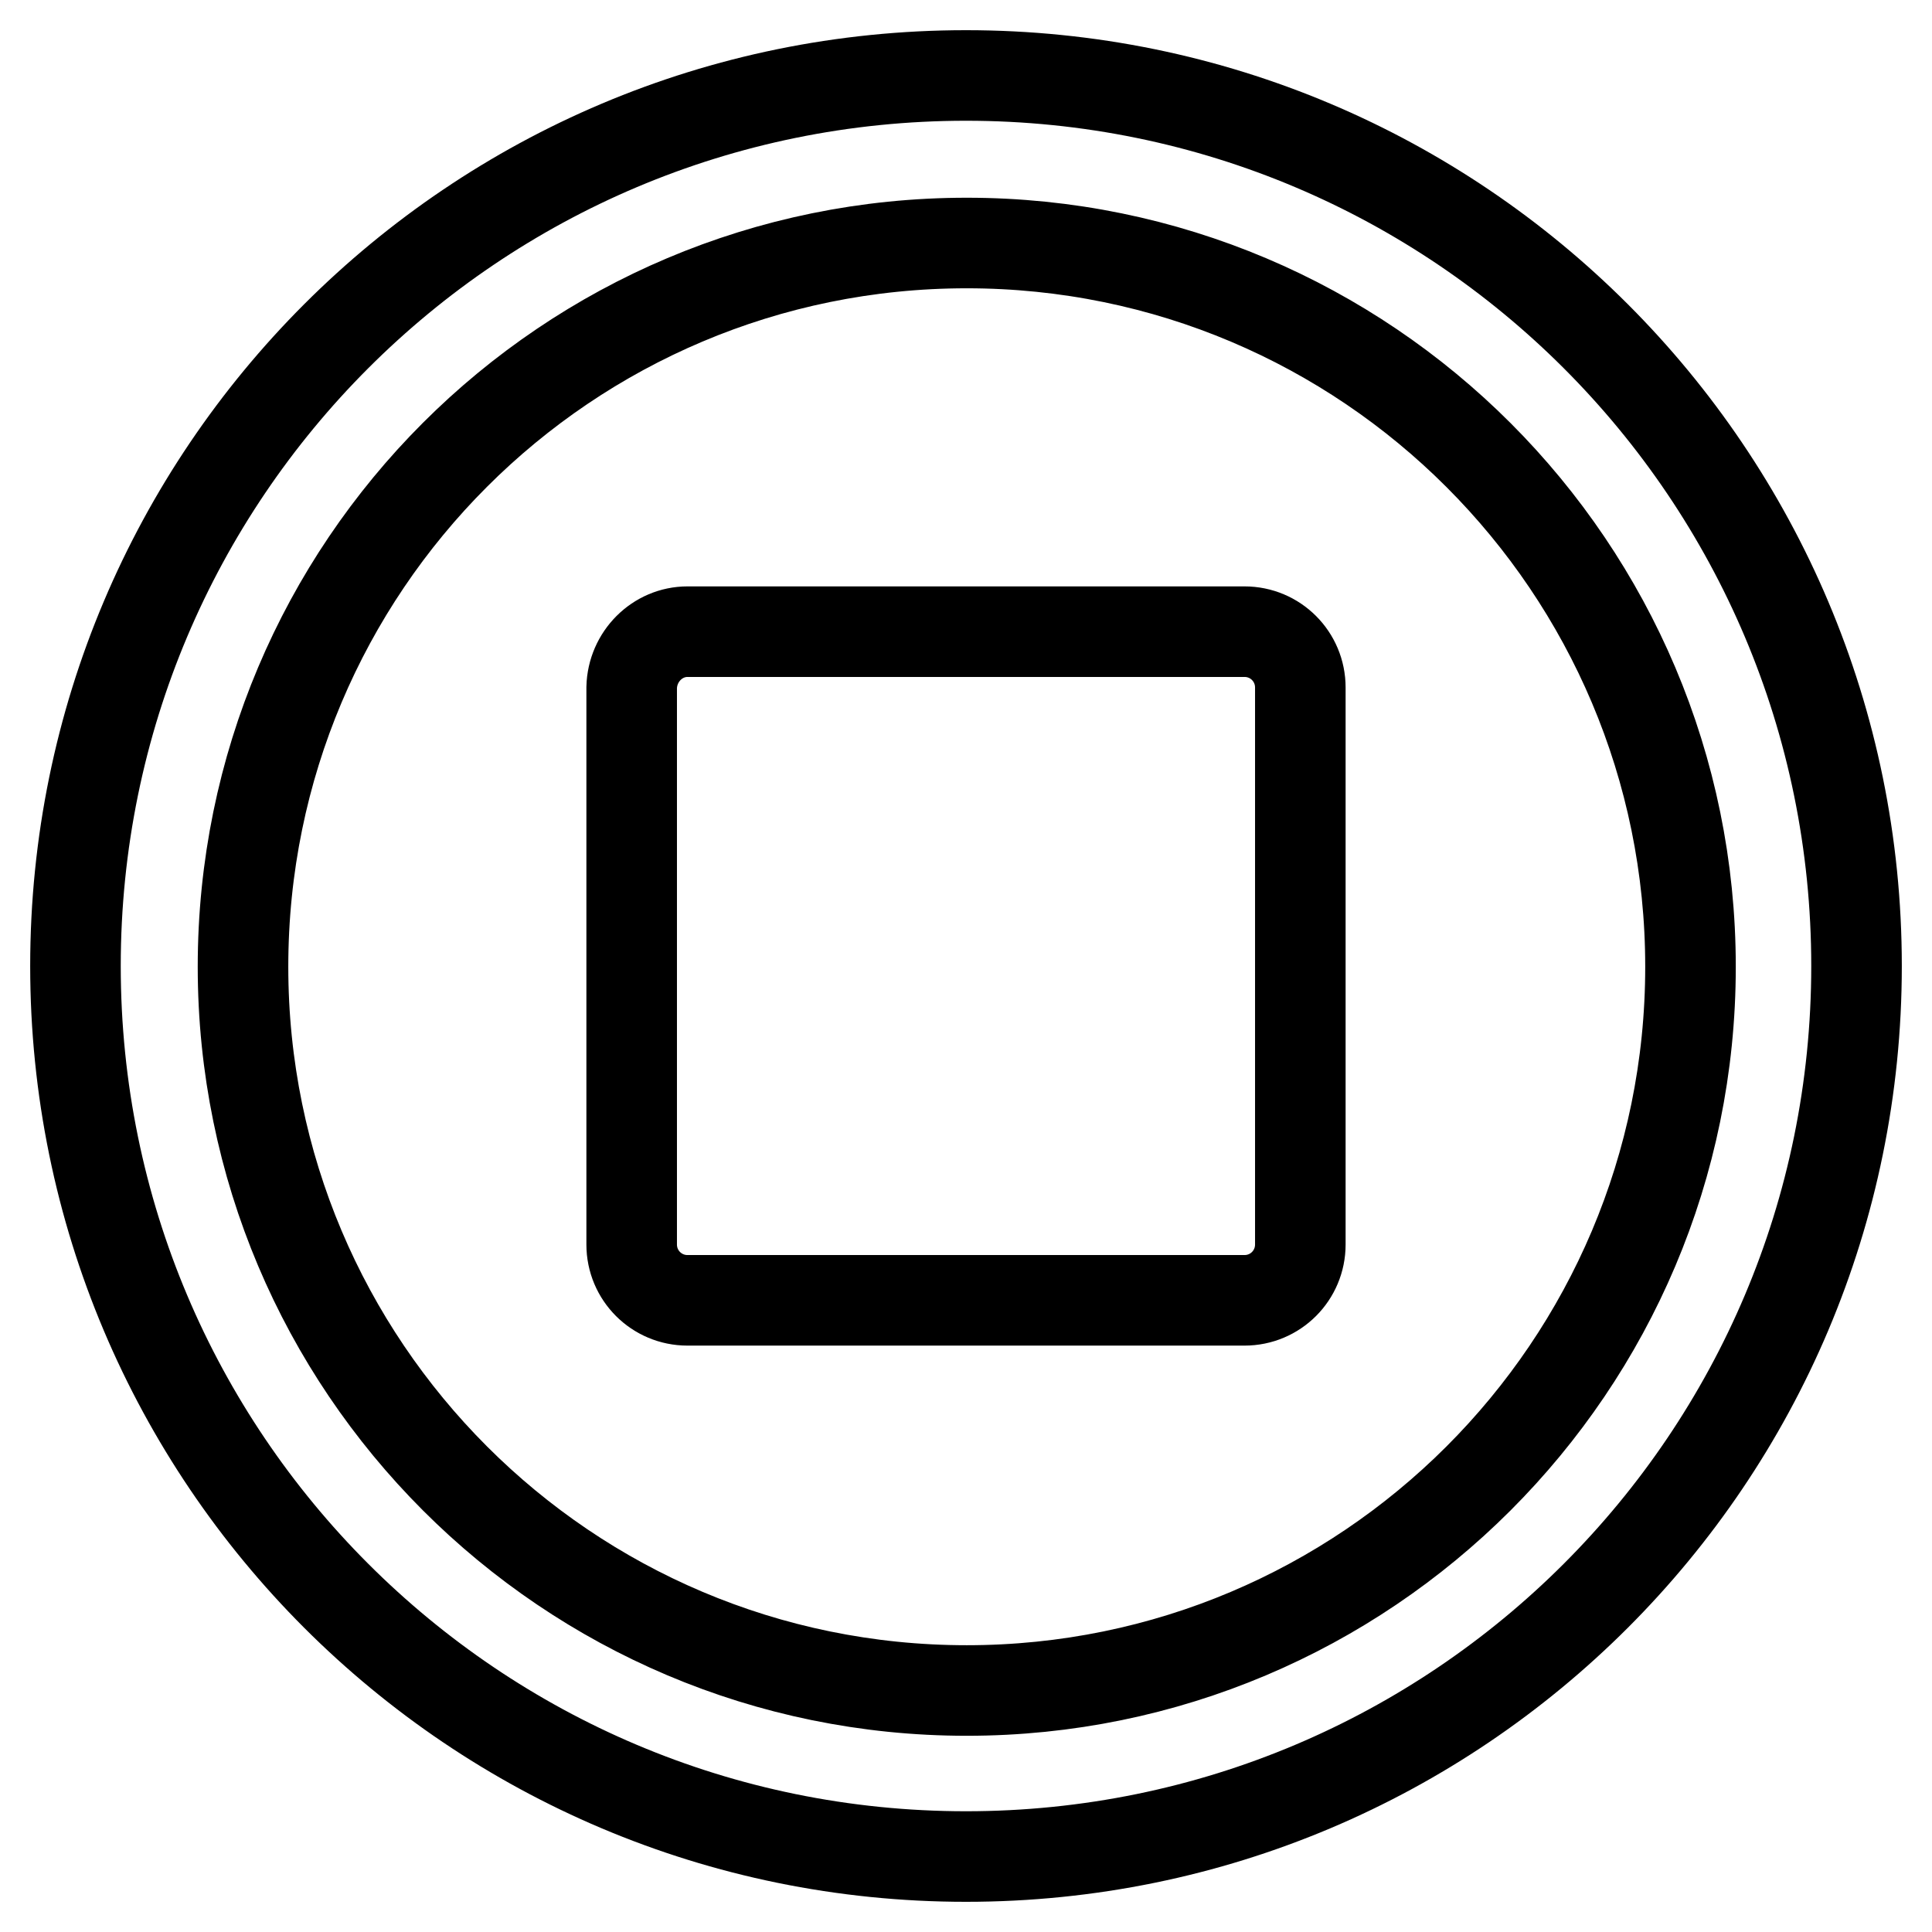 <?xml version="1.0" encoding="utf-8"?>
<!-- Svg Vector Icons : http://www.onlinewebfonts.com/icon -->
<!DOCTYPE svg PUBLIC "-//W3C//DTD SVG 1.1//EN" "http://www.w3.org/Graphics/SVG/1.1/DTD/svg11.dtd">
<svg version="1.1" xmlns="http://www.w3.org/2000/svg" xmlns:xlink="http://www.w3.org/1999/xlink" x="0px" y="0px" viewBox="0 0 256 256" enable-background="new 0 0 256 256" xml:space="preserve">
<g> <path stroke-width="12" fill-opacity="0" stroke="#000000"  d="M128,246c-65.2,0-118-52.8-118-118C10,62.8,62.8,10,128,10s118,52.8,118,118C246,193.2,193.2,246,128,246z  M128.1,224c52.9,0,95.9-42.9,95.9-95.9c0-52.9-42.9-95.9-95.9-95.9s-95.9,42.9-95.9,95.9C32.2,181,75.1,224,128.1,224z M91.1,83.7 h73.8c4.1,0,7.4,3.3,7.4,7.4v73.8c0,4.1-3.3,7.4-7.4,7.4H91.1c-4.1,0-7.4-3.3-7.4-7.4V91.1C83.8,87,87.1,83.7,91.1,83.7z"/></g>
</svg>